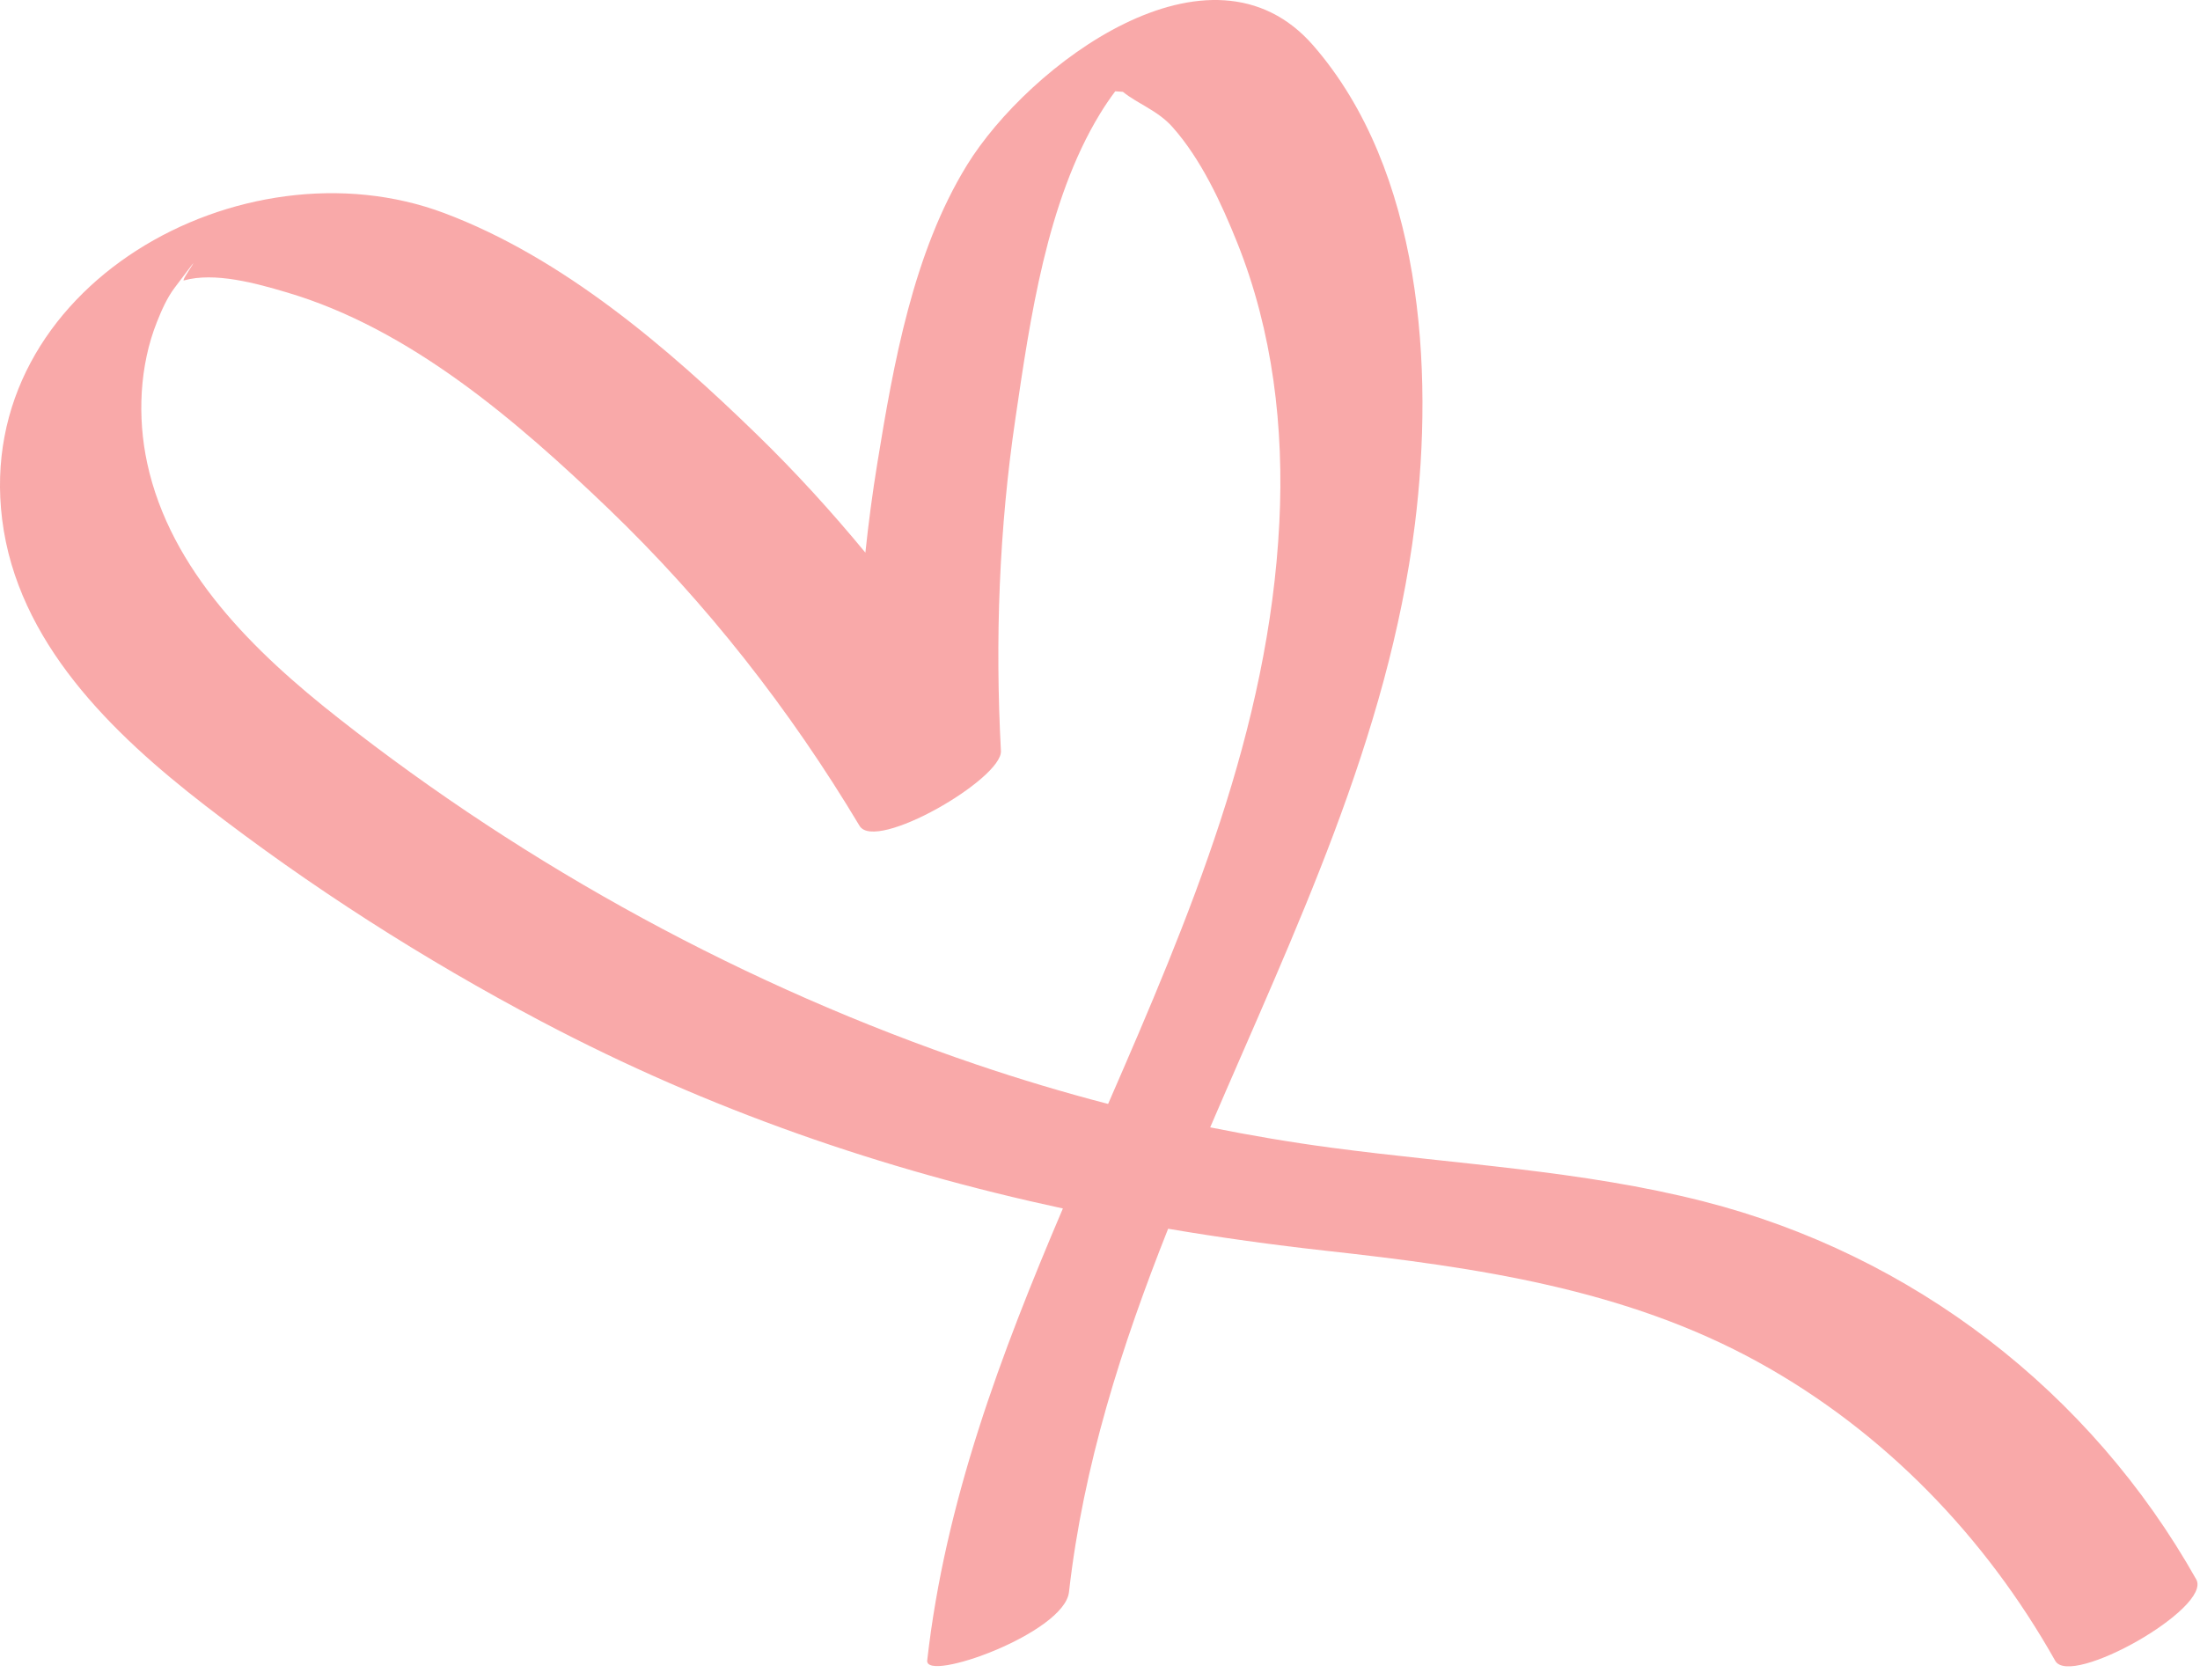 <?xml version="1.0" encoding="UTF-8"?> <svg xmlns="http://www.w3.org/2000/svg" width="93" height="71" viewBox="0 0 93 71" fill="none"><path d="M41.276 44.998C31.577 41.711 22.336 36.677 14.288 30.342C10.765 27.574 7.2 24.122 6.221 19.57C5.804 17.636 5.895 15.465 6.634 13.61C6.828 13.12 7.062 12.588 7.382 12.164C9.004 10 7.603 11.905 7.772 11.855C9.072 11.488 10.835 11.977 12.093 12.351C17.328 13.883 21.85 17.794 25.715 21.497C29.856 25.474 33.391 29.99 36.335 34.908C37.007 36.037 42.374 32.923 42.312 31.744C42.06 27.041 42.236 22.346 42.925 17.687C43.545 13.487 44.247 8.511 46.492 4.823C46.693 4.492 46.913 4.168 47.144 3.859C47.24 3.866 47.343 3.874 47.466 3.881C48.133 4.413 48.943 4.672 49.563 5.369C50.772 6.728 51.629 8.583 52.301 10.259C53.805 14.012 54.284 18.082 54.081 22.102C53.639 30.852 50.283 38.768 46.843 46.664C44.969 46.177 43.112 45.621 41.276 44.998V44.998ZM92.841 66.762C88.369 58.817 80.848 53.035 72.007 50.782C66.868 49.473 61.541 49.214 56.302 48.517C54.577 48.288 52.862 47.997 51.158 47.654C54.714 39.366 58.687 31.205 59.812 22.159C60.632 15.58 60.102 7.203 55.523 1.932C51.166 -3.087 43.461 2.781 40.876 6.98C38.602 10.676 37.774 15.364 37.086 19.585C36.881 20.843 36.714 22.102 36.582 23.36C35.145 21.62 33.619 19.944 31.992 18.363C28.206 14.681 23.791 10.892 18.782 9.008C10.245 5.801 -1.134 12.107 0.091 21.958C0.736 27.142 4.729 30.996 8.659 34.038C13.118 37.489 17.916 40.556 22.902 43.185C29.99 46.923 37.309 49.441 44.931 51.083C42.308 57.239 39.953 63.478 39.196 70.186C39.088 71.146 44.994 69.036 45.189 67.297C45.796 61.932 47.418 56.884 49.38 51.94C51.585 52.314 53.815 52.623 56.074 52.873C62.398 53.572 68.701 54.473 74.349 57.591C79.642 60.514 83.925 64.951 86.88 70.203C87.527 71.353 93.519 67.968 92.841 66.762" fill="#F9A9A9"></path></svg> 